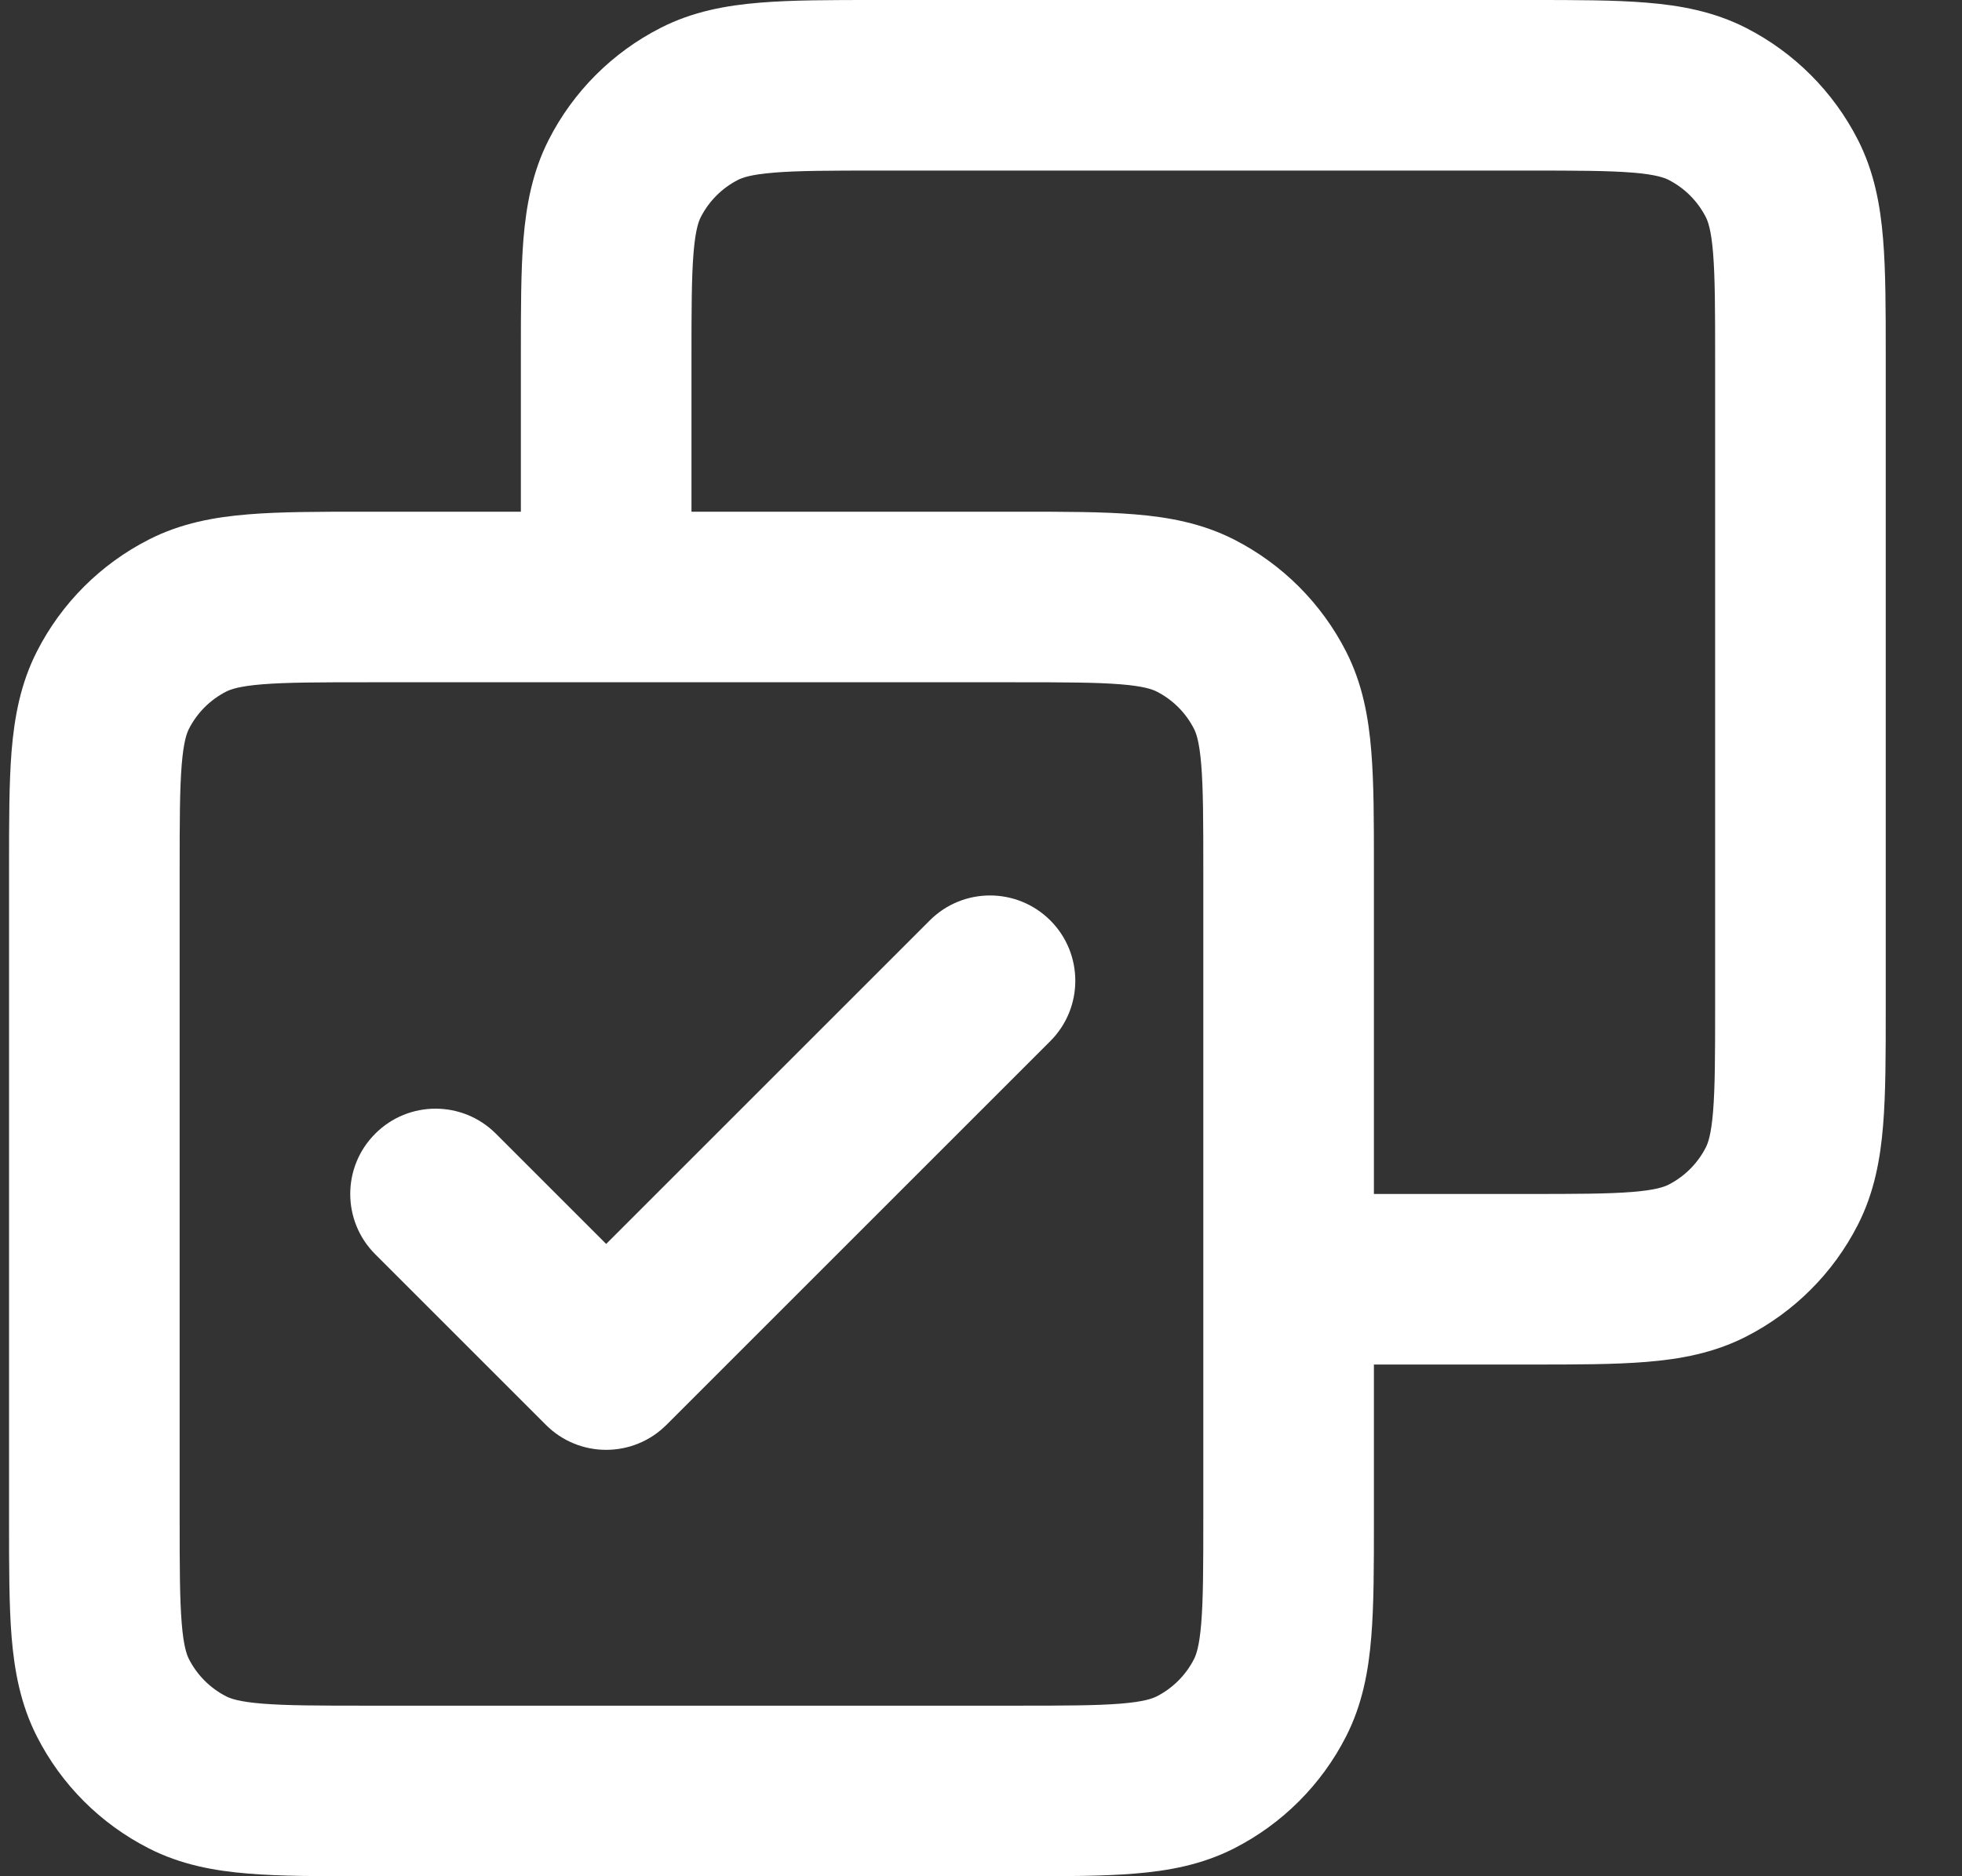 <svg width="23" height="22" viewBox="0 0 23 22" fill="none" xmlns="http://www.w3.org/2000/svg">
<rect x="0" y="0" width="23" height="22" fill="#333333" stroke="none"/>
<path fill-rule="evenodd" clip-rule="evenodd" d="M10.267 8.6011e-07H17.944C18.471 -1.70213e-05 18.926 -3.25181e-05 19.301 0.031C19.696 0.063 20.089 0.134 20.468 0.327C21.032 0.615 21.491 1.074 21.779 1.638C21.972 2.016 22.043 2.41 22.075 2.805C22.106 3.18 22.106 3.634 22.106 4.161V11.839C22.106 12.366 22.106 12.82 22.075 13.195C22.043 13.59 21.972 13.984 21.779 14.362C21.491 14.927 21.032 15.385 20.468 15.673C20.089 15.866 19.696 15.937 19.301 15.969C18.926 16 18.471 16 17.944 16H16.106V17.838C16.106 18.366 16.106 18.82 16.075 19.195C16.043 19.59 15.972 19.984 15.779 20.362C15.491 20.927 15.032 21.385 14.468 21.673C14.089 21.866 13.696 21.937 13.301 21.969C12.926 22 12.472 22 11.944 22H4.267C3.74 22 3.285 22 2.911 21.969C2.515 21.937 2.122 21.866 1.744 21.673C1.179 21.385 0.72 20.927 0.433 20.362C0.24 19.984 0.169 19.59 0.136 19.195C0.106 18.82 0.106 18.366 0.106 17.838V10.162C0.106 9.634 0.106 9.18 0.136 8.805C0.169 8.41 0.24 8.016 0.433 7.638C0.72 7.074 1.179 6.615 1.744 6.327C2.122 6.134 2.515 6.063 2.911 6.031C3.285 6 3.74 6 4.267 6L6.106 6L6.106 4.161C6.106 3.634 6.106 3.18 6.136 2.805C6.169 2.41 6.24 2.016 6.433 1.638C6.72 1.074 7.179 0.615 7.744 0.327C8.122 0.134 8.515 0.063 8.911 0.031C9.285 -3.25181e-05 9.74 -1.70213e-05 10.267 8.6011e-07ZM4.306 8C3.729 8 3.357 8.001 3.074 8.024C2.802 8.046 2.701 8.084 2.652 8.109C2.464 8.205 2.311 8.358 2.215 8.546C2.19 8.595 2.152 8.696 2.13 8.968C2.107 9.251 2.106 9.623 2.106 10.2V17.8C2.106 18.377 2.107 18.749 2.13 19.032C2.152 19.304 2.19 19.405 2.215 19.454C2.311 19.642 2.464 19.795 2.652 19.891C2.701 19.916 2.802 19.954 3.074 19.976C3.357 19.999 3.729 20 4.306 20H11.906C12.482 20 12.855 19.999 13.138 19.976C13.41 19.954 13.51 19.916 13.56 19.891C13.748 19.795 13.901 19.642 13.997 19.454C14.022 19.405 14.06 19.304 14.082 19.032C14.105 18.749 14.106 18.377 14.106 17.8V10.2C14.106 9.623 14.105 9.251 14.082 8.968C14.06 8.696 14.022 8.595 13.997 8.546C13.901 8.358 13.748 8.205 13.56 8.109C13.51 8.084 13.41 8.046 13.138 8.024C12.855 8.001 12.482 8 11.906 8H4.306ZM16.106 14V10.162C16.106 9.634 16.106 9.18 16.075 8.805C16.043 8.41 15.972 8.016 15.779 7.638C15.491 7.074 15.032 6.615 14.468 6.327C14.089 6.134 13.696 6.063 13.301 6.031C12.926 6 12.472 6 11.944 6L8.106 6V4.2C8.106 3.623 8.107 3.251 8.13 2.968C8.152 2.696 8.19 2.595 8.215 2.546C8.311 2.358 8.464 2.205 8.652 2.109C8.701 2.084 8.802 2.046 9.074 2.024C9.357 2.001 9.729 2 10.306 2H17.906C18.482 2 18.855 2.001 19.138 2.024C19.41 2.046 19.51 2.084 19.56 2.109C19.748 2.205 19.901 2.358 19.997 2.546C20.022 2.595 20.06 2.696 20.082 2.968C20.105 3.251 20.106 3.623 20.106 4.2V11.8C20.106 12.377 20.105 12.749 20.082 13.032C20.06 13.304 20.022 13.405 19.997 13.454C19.901 13.642 19.748 13.795 19.56 13.891C19.51 13.916 19.41 13.954 19.138 13.976C18.855 13.999 18.482 14 17.906 14H16.106ZM12.313 10.793C12.703 11.183 12.703 11.817 12.313 12.207L7.813 16.707C7.422 17.098 6.789 17.098 6.399 16.707L4.399 14.707C4.008 14.317 4.008 13.683 4.399 13.293C4.789 12.902 5.422 12.902 5.813 13.293L7.106 14.586L10.899 10.793C11.289 10.402 11.922 10.402 12.313 10.793Z" fill="white"/>
</svg>
